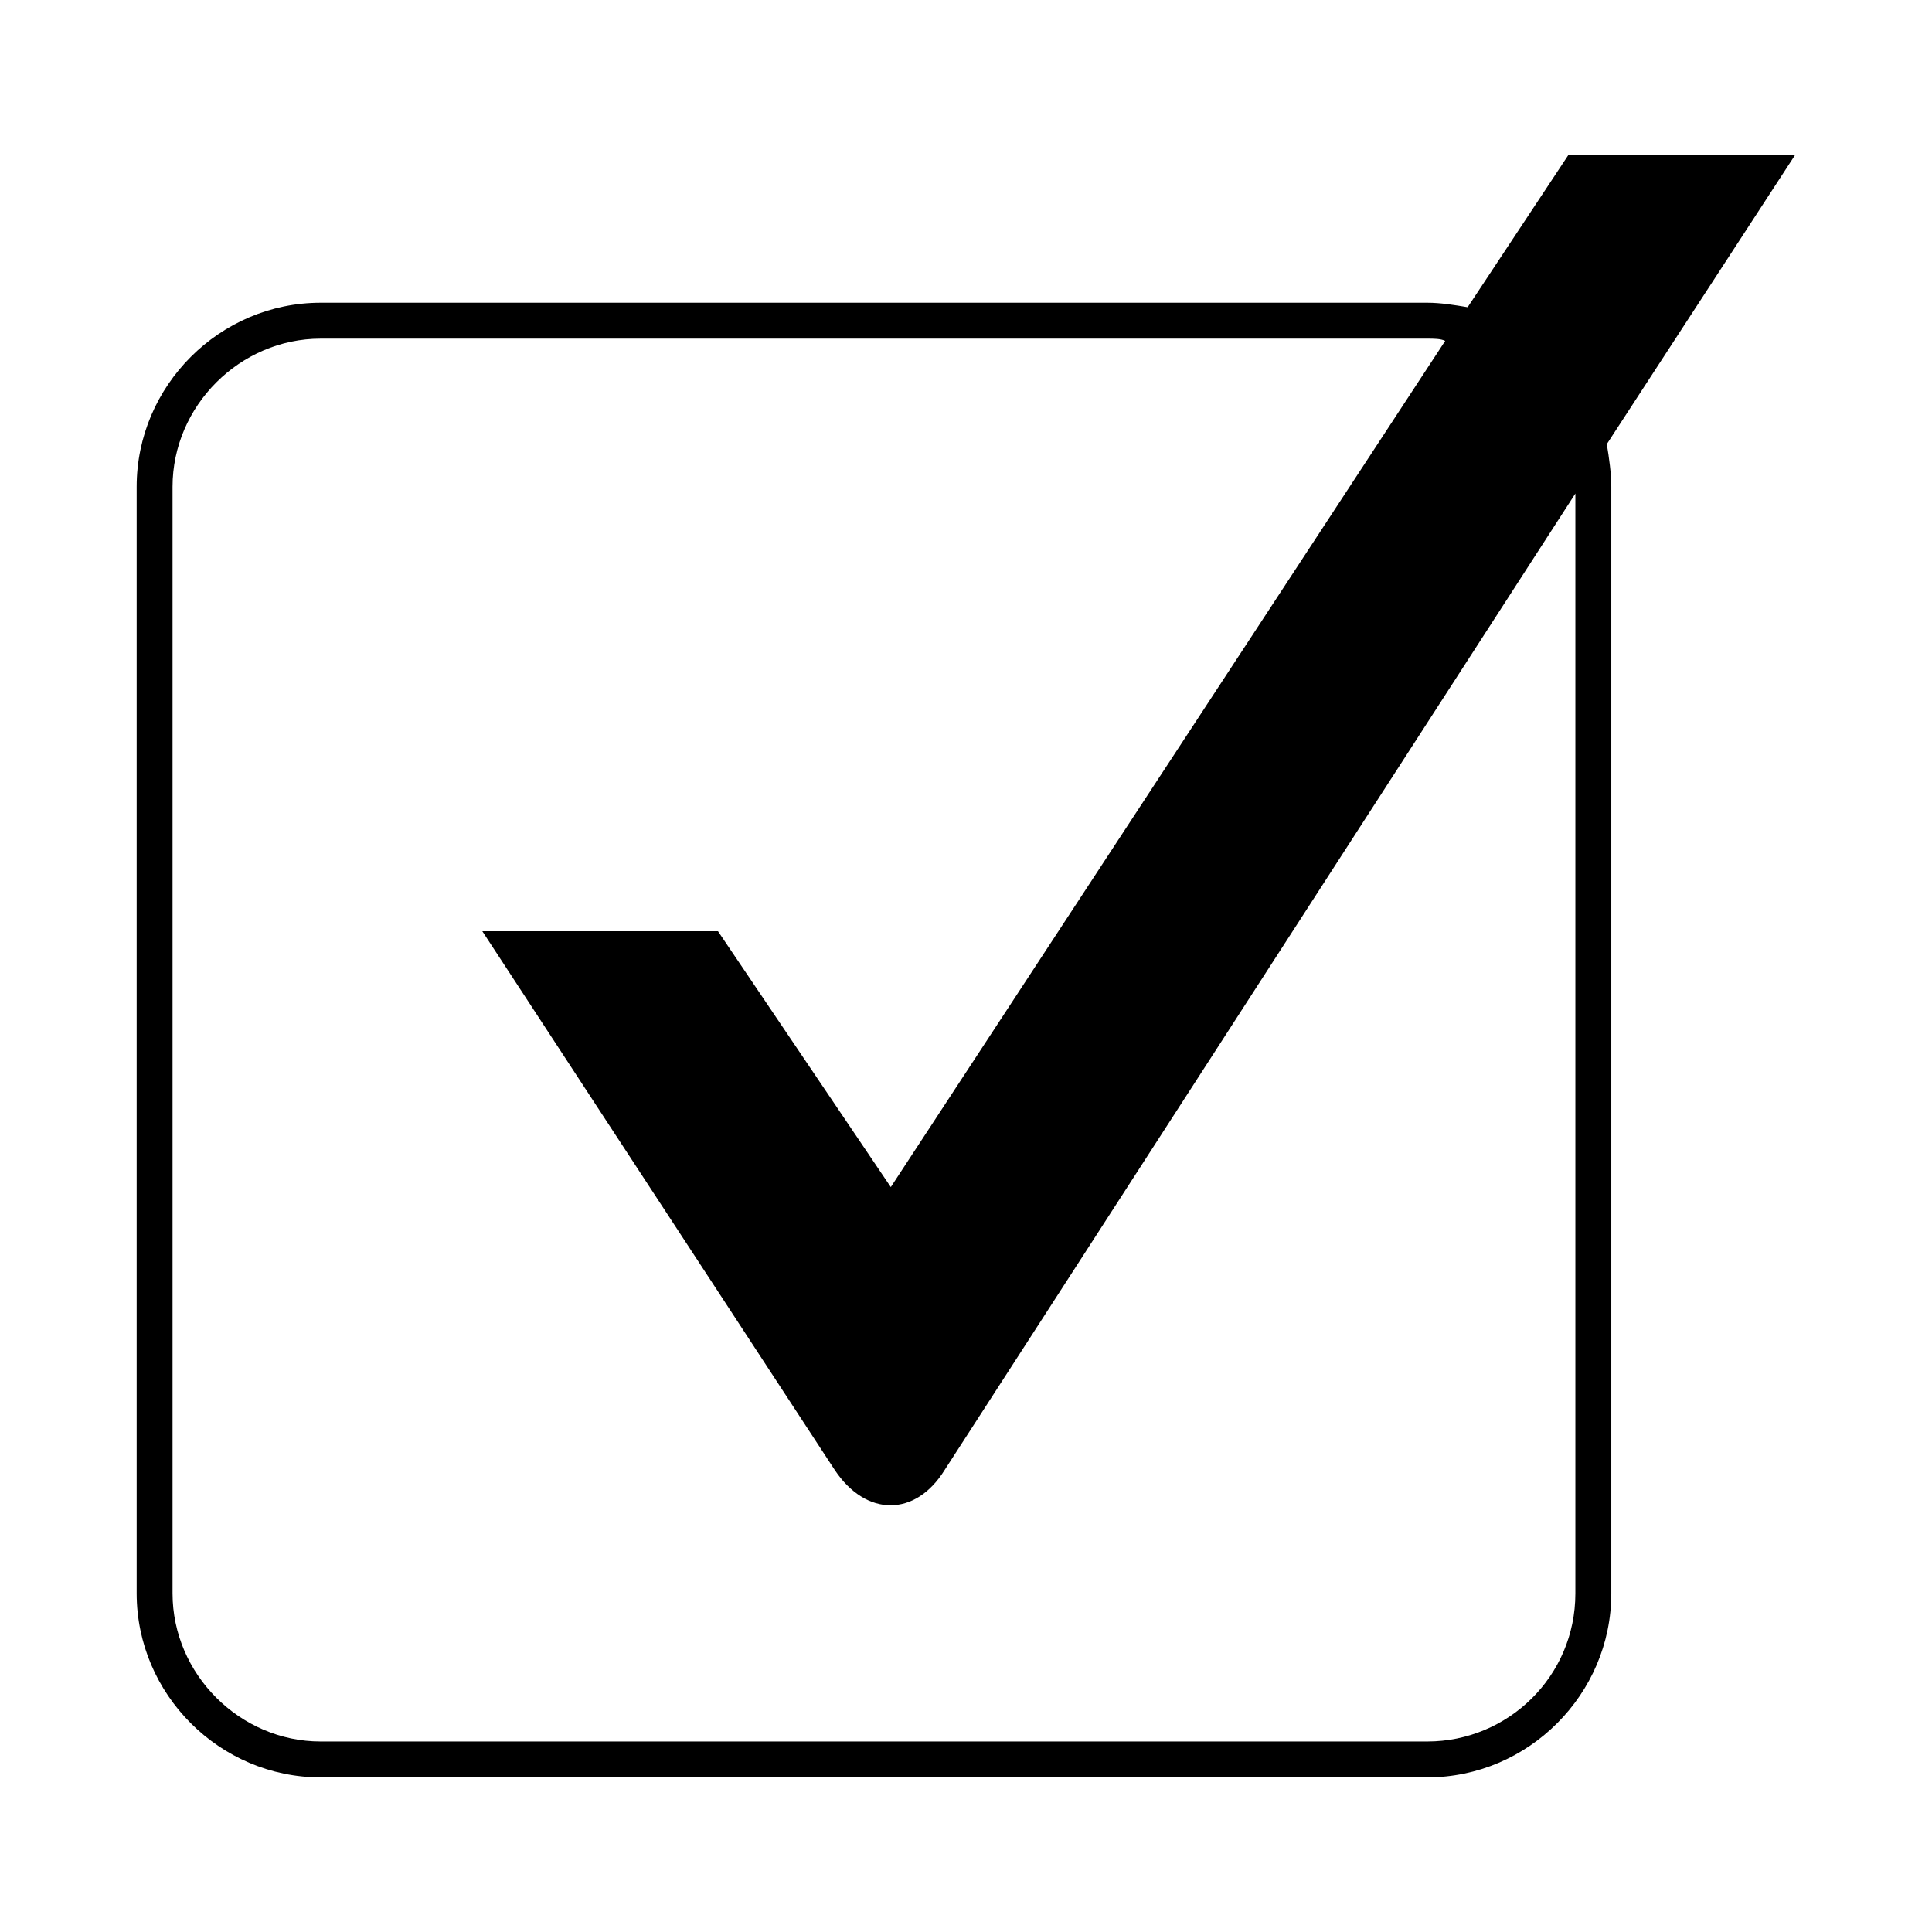 <?xml version="1.0" encoding="UTF-8"?>
<!-- Uploaded to: ICON Repo, www.svgrepo.com, Generator: ICON Repo Mixer Tools -->
<svg fill="#000000" width="800px" height="800px" version="1.1" viewBox="144 144 512 512" xmlns="http://www.w3.org/2000/svg">
 <path d="m334.27 390.78 45.801 67.809 146.92-224.25c-1.191-0.594-2.973-0.594-4.758-0.594h-293.25c-21.414 0-39.258 17.844-39.258 39.258v293.25c0 21.414 17.844 39.258 39.258 39.258h293.25c21.414 0 39.258-17.25 39.258-39.258v-291.46l-167.14 258.75c-7.734 12.492-20.82 12.492-29.145 0l-93.387-142.76zm198.67-165.36 26.766-40.449h60.078l-49.965 76.73c0.594 3.57 1.191 7.734 1.191 11.301v293.25c0 26.766-22.008 48.773-48.773 48.773h-293.25c-26.766 0-48.773-22.008-48.773-48.773v-293.25c0-26.766 22.008-48.773 48.773-48.773h293.25c3.57 0 7.137 0.594 10.707 1.191z" fill-rule="evenodd"/>
</svg>